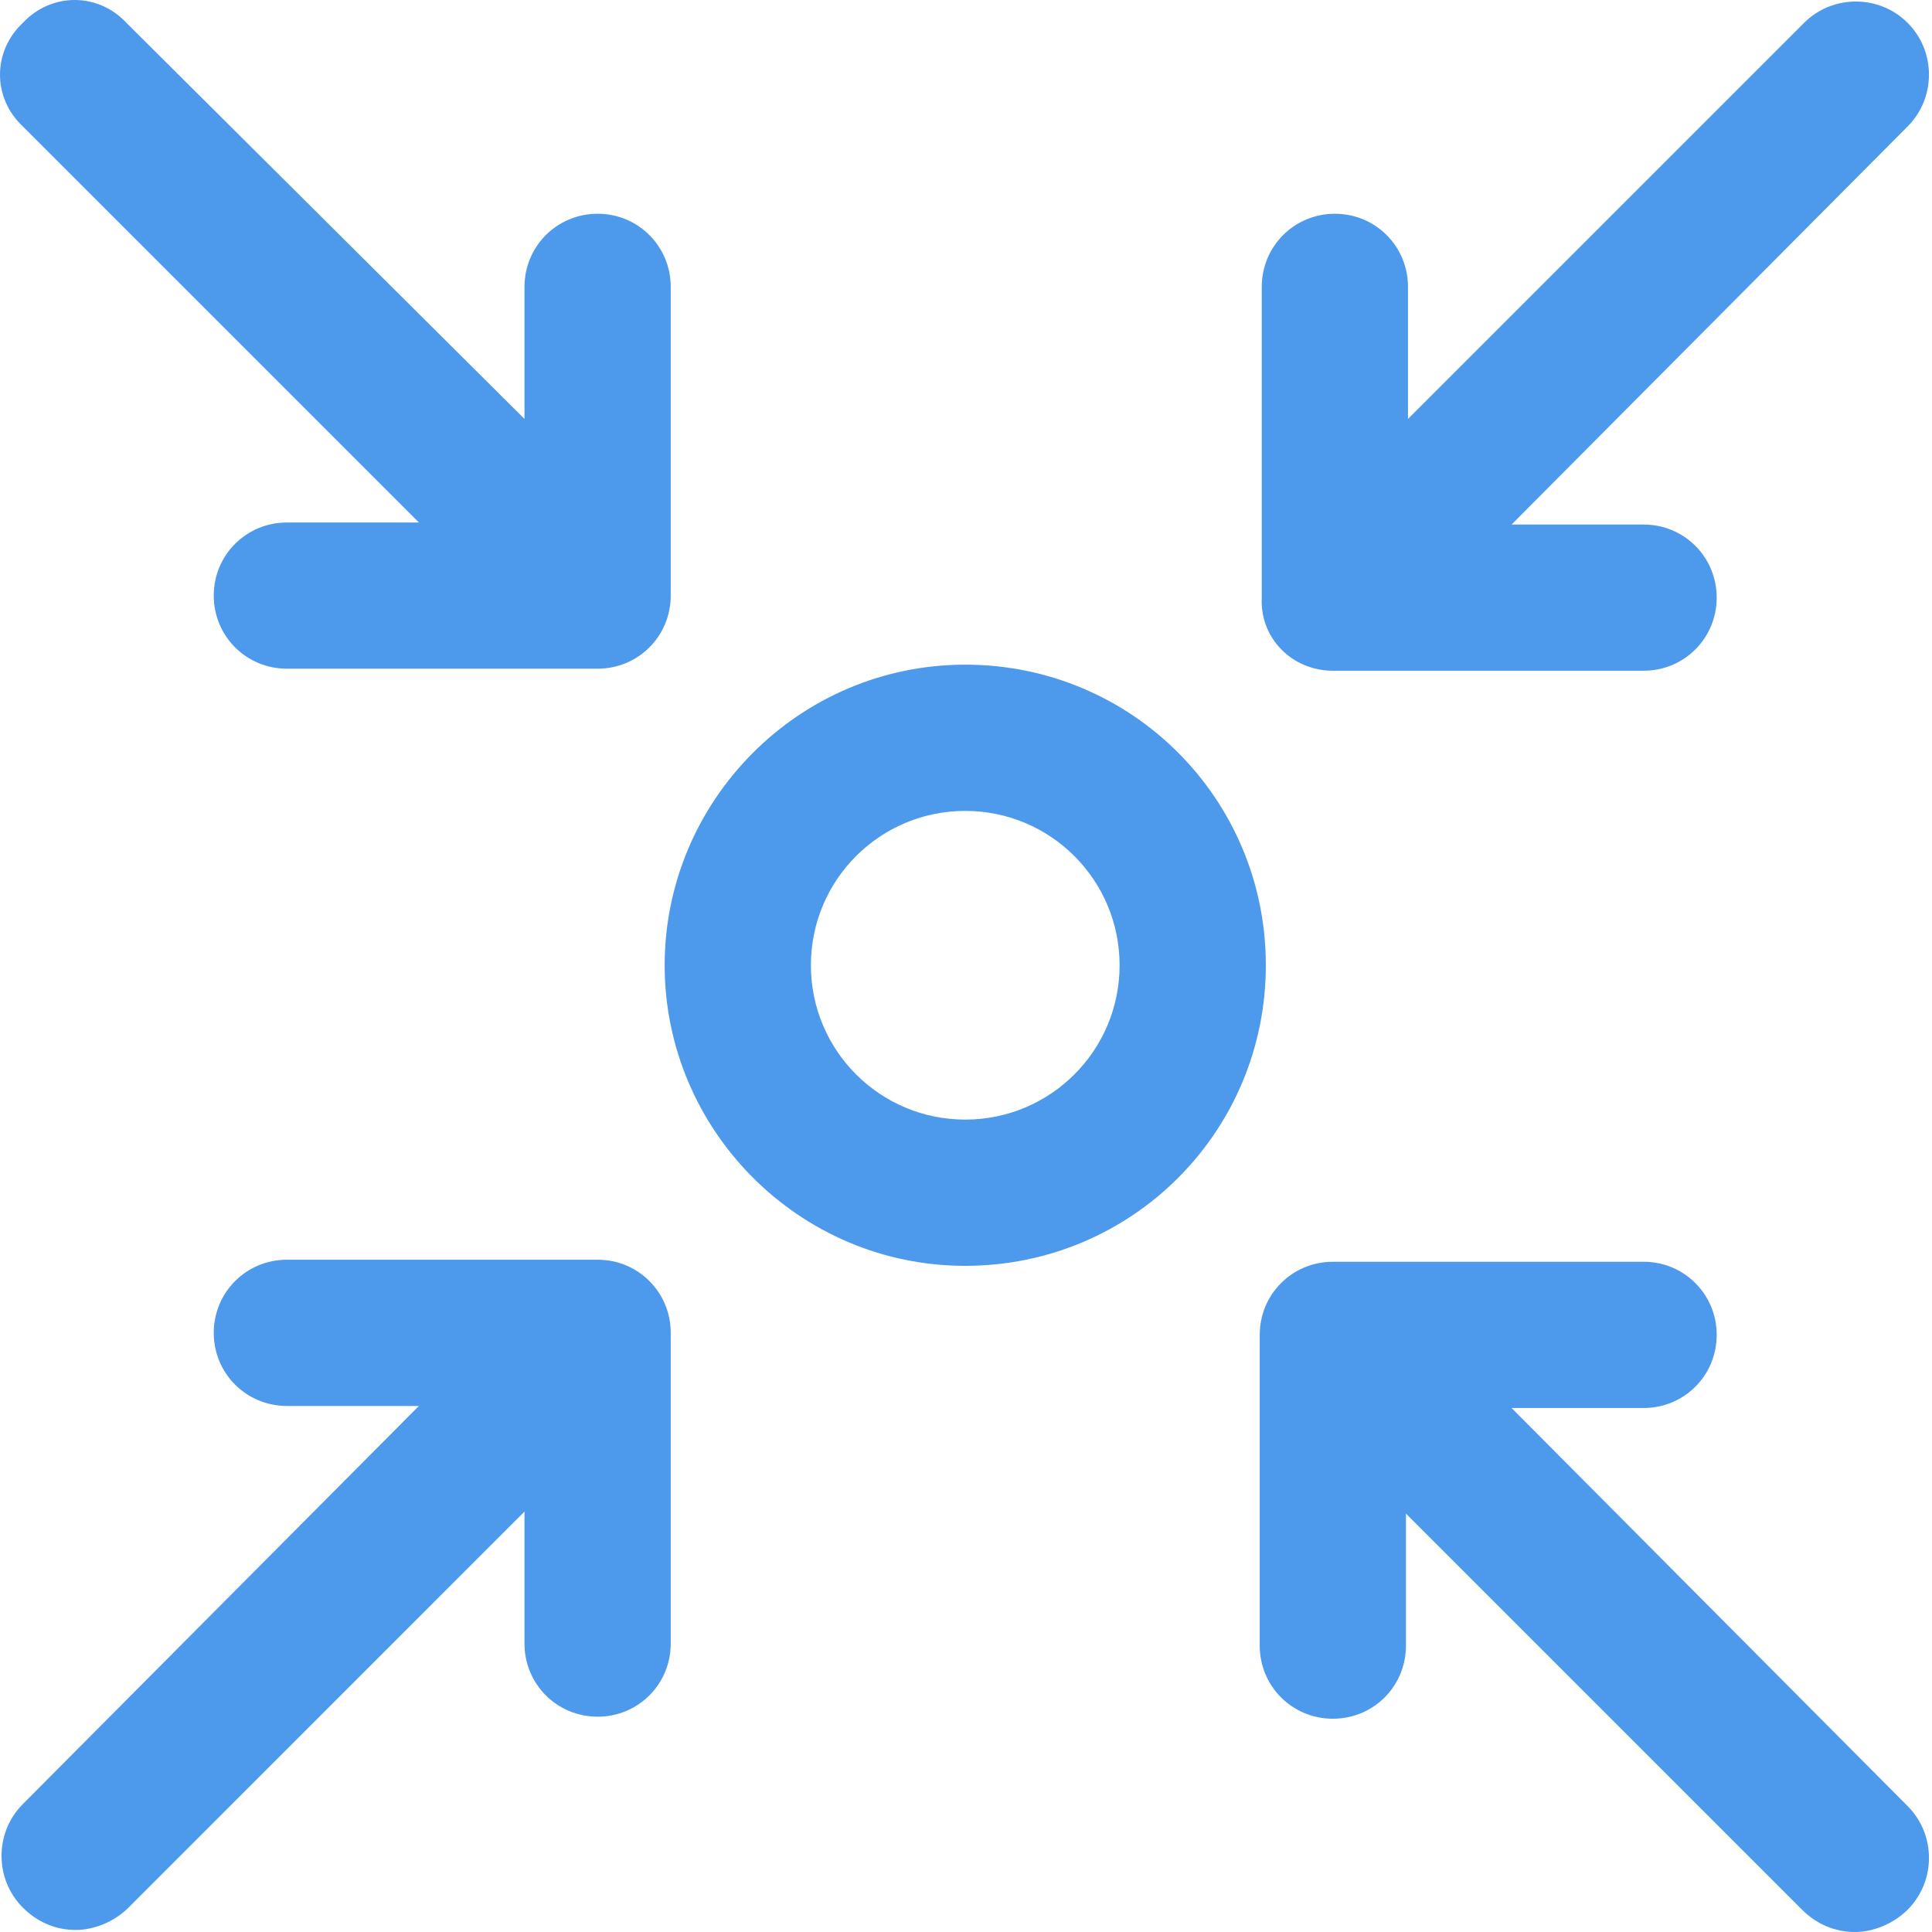 <svg width="36" height="36" viewBox="0 0 36 36" fill="none" xmlns="http://www.w3.org/2000/svg">
<path d="M17.986 12.385C14.883 12.385 12.385 14.92 12.385 17.986C12.385 21.051 14.883 23.587 17.986 23.587C21.089 23.587 23.587 21.089 23.587 17.986C23.587 14.883 21.089 12.385 17.986 12.385ZM17.986 20.862C16.396 20.862 15.11 19.575 15.11 17.986C15.11 16.396 16.396 15.11 17.986 15.11C19.575 15.11 20.862 16.396 20.862 17.986C20.862 19.575 19.575 20.862 17.986 20.862Z" fill="#4D9AED"/>
<path d="M24.836 12.498H30.626C31.383 12.498 31.988 11.893 31.988 11.136C31.988 10.379 31.383 9.774 30.626 9.774H28.166L35.546 2.356C36.076 1.826 36.076 0.956 35.546 0.426C35.016 -0.104 34.146 -0.104 33.616 0.426L26.236 7.806V5.346C26.236 4.589 25.631 3.983 24.874 3.983C24.117 3.983 23.511 4.589 23.511 5.346V11.136C23.473 11.893 24.079 12.498 24.836 12.498Z" fill="#4D9AED"/>
<path d="M7.806 9.736H5.346C4.589 9.736 3.983 10.341 3.983 11.098C3.983 11.855 4.589 12.46 5.346 12.46H11.136C11.893 12.46 12.498 11.855 12.498 11.098V5.346C12.498 4.589 11.893 3.983 11.136 3.983C10.379 3.983 9.773 4.589 9.773 5.346V7.806L2.356 0.426C1.826 -0.142 0.956 -0.142 0.426 0.426C-0.142 0.956 -0.142 1.826 0.426 2.356L7.806 9.736Z" fill="#4D9AED"/>
<path d="M11.136 23.473H5.346C4.589 23.473 3.983 24.079 3.983 24.836C3.983 25.593 4.589 26.198 5.346 26.198H7.805L0.426 33.616C-0.104 34.146 -0.104 35.016 0.426 35.546C0.691 35.811 1.031 35.962 1.41 35.962C1.75 35.962 2.129 35.811 2.394 35.546L9.773 28.166V30.626C9.773 31.383 10.379 31.988 11.136 31.988C11.893 31.988 12.498 31.383 12.498 30.626V24.836C12.498 24.079 11.893 23.473 11.136 23.473Z" fill="#4D9AED"/>
<path d="M28.166 26.236H30.626C31.383 26.236 31.988 25.631 31.988 24.874C31.988 24.117 31.383 23.511 30.626 23.511H24.836C24.079 23.511 23.473 24.117 23.473 24.874V30.664C23.473 31.421 24.079 32.026 24.836 32.026C25.593 32.026 26.198 31.421 26.198 30.664V28.204L33.578 35.584C33.843 35.849 34.184 36 34.562 36C34.903 36 35.281 35.849 35.546 35.584C36.076 35.054 36.076 34.184 35.546 33.654L28.166 26.236Z" fill="#4D9AED"/>
</svg>
